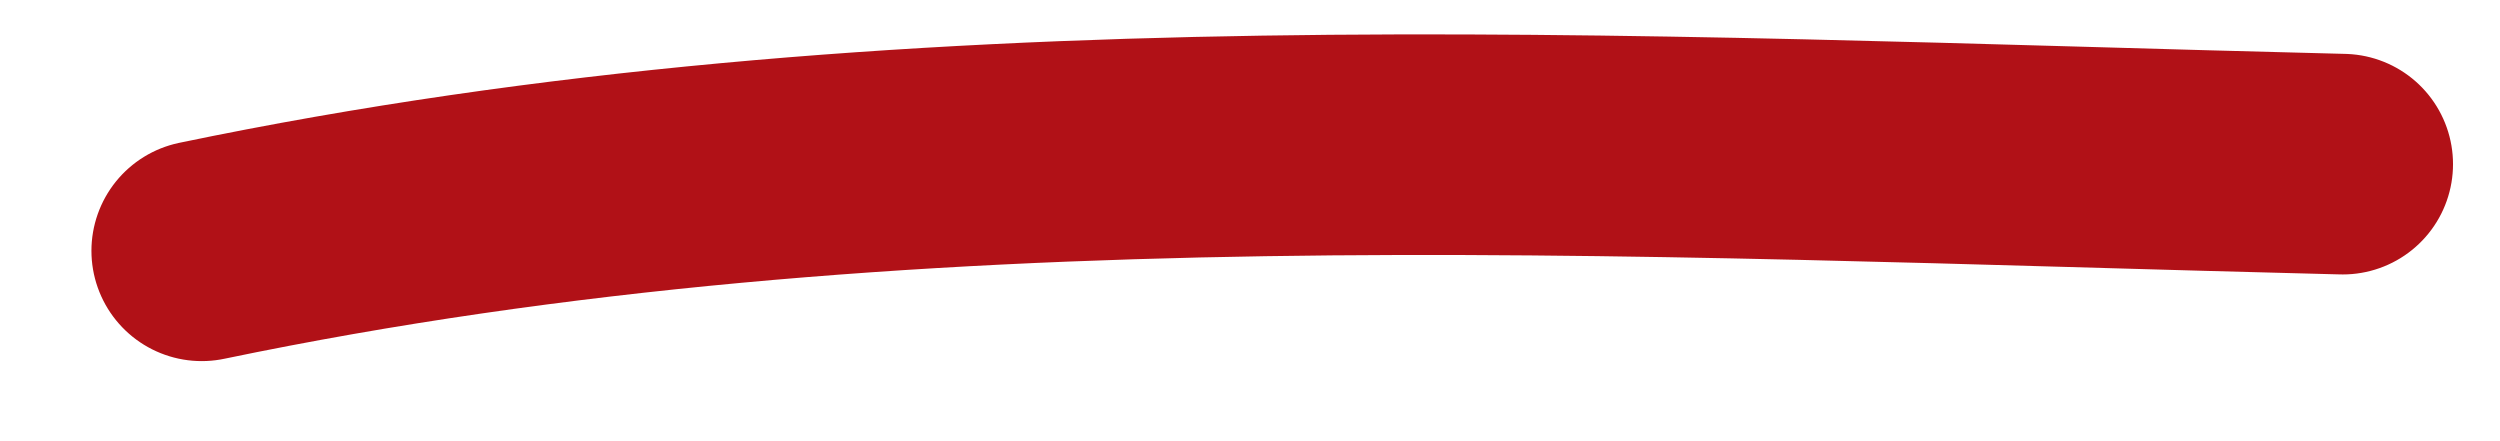 <svg width="68" height="12" viewBox="0 0 68 12" fill="none" xmlns="http://www.w3.org/2000/svg">
<path d="M63.722 4.465C43.992 3.979 24.601 2.842 5.487 6.822" stroke="#B11117" stroke-width="6" stroke-linecap="round"/>
</svg>
